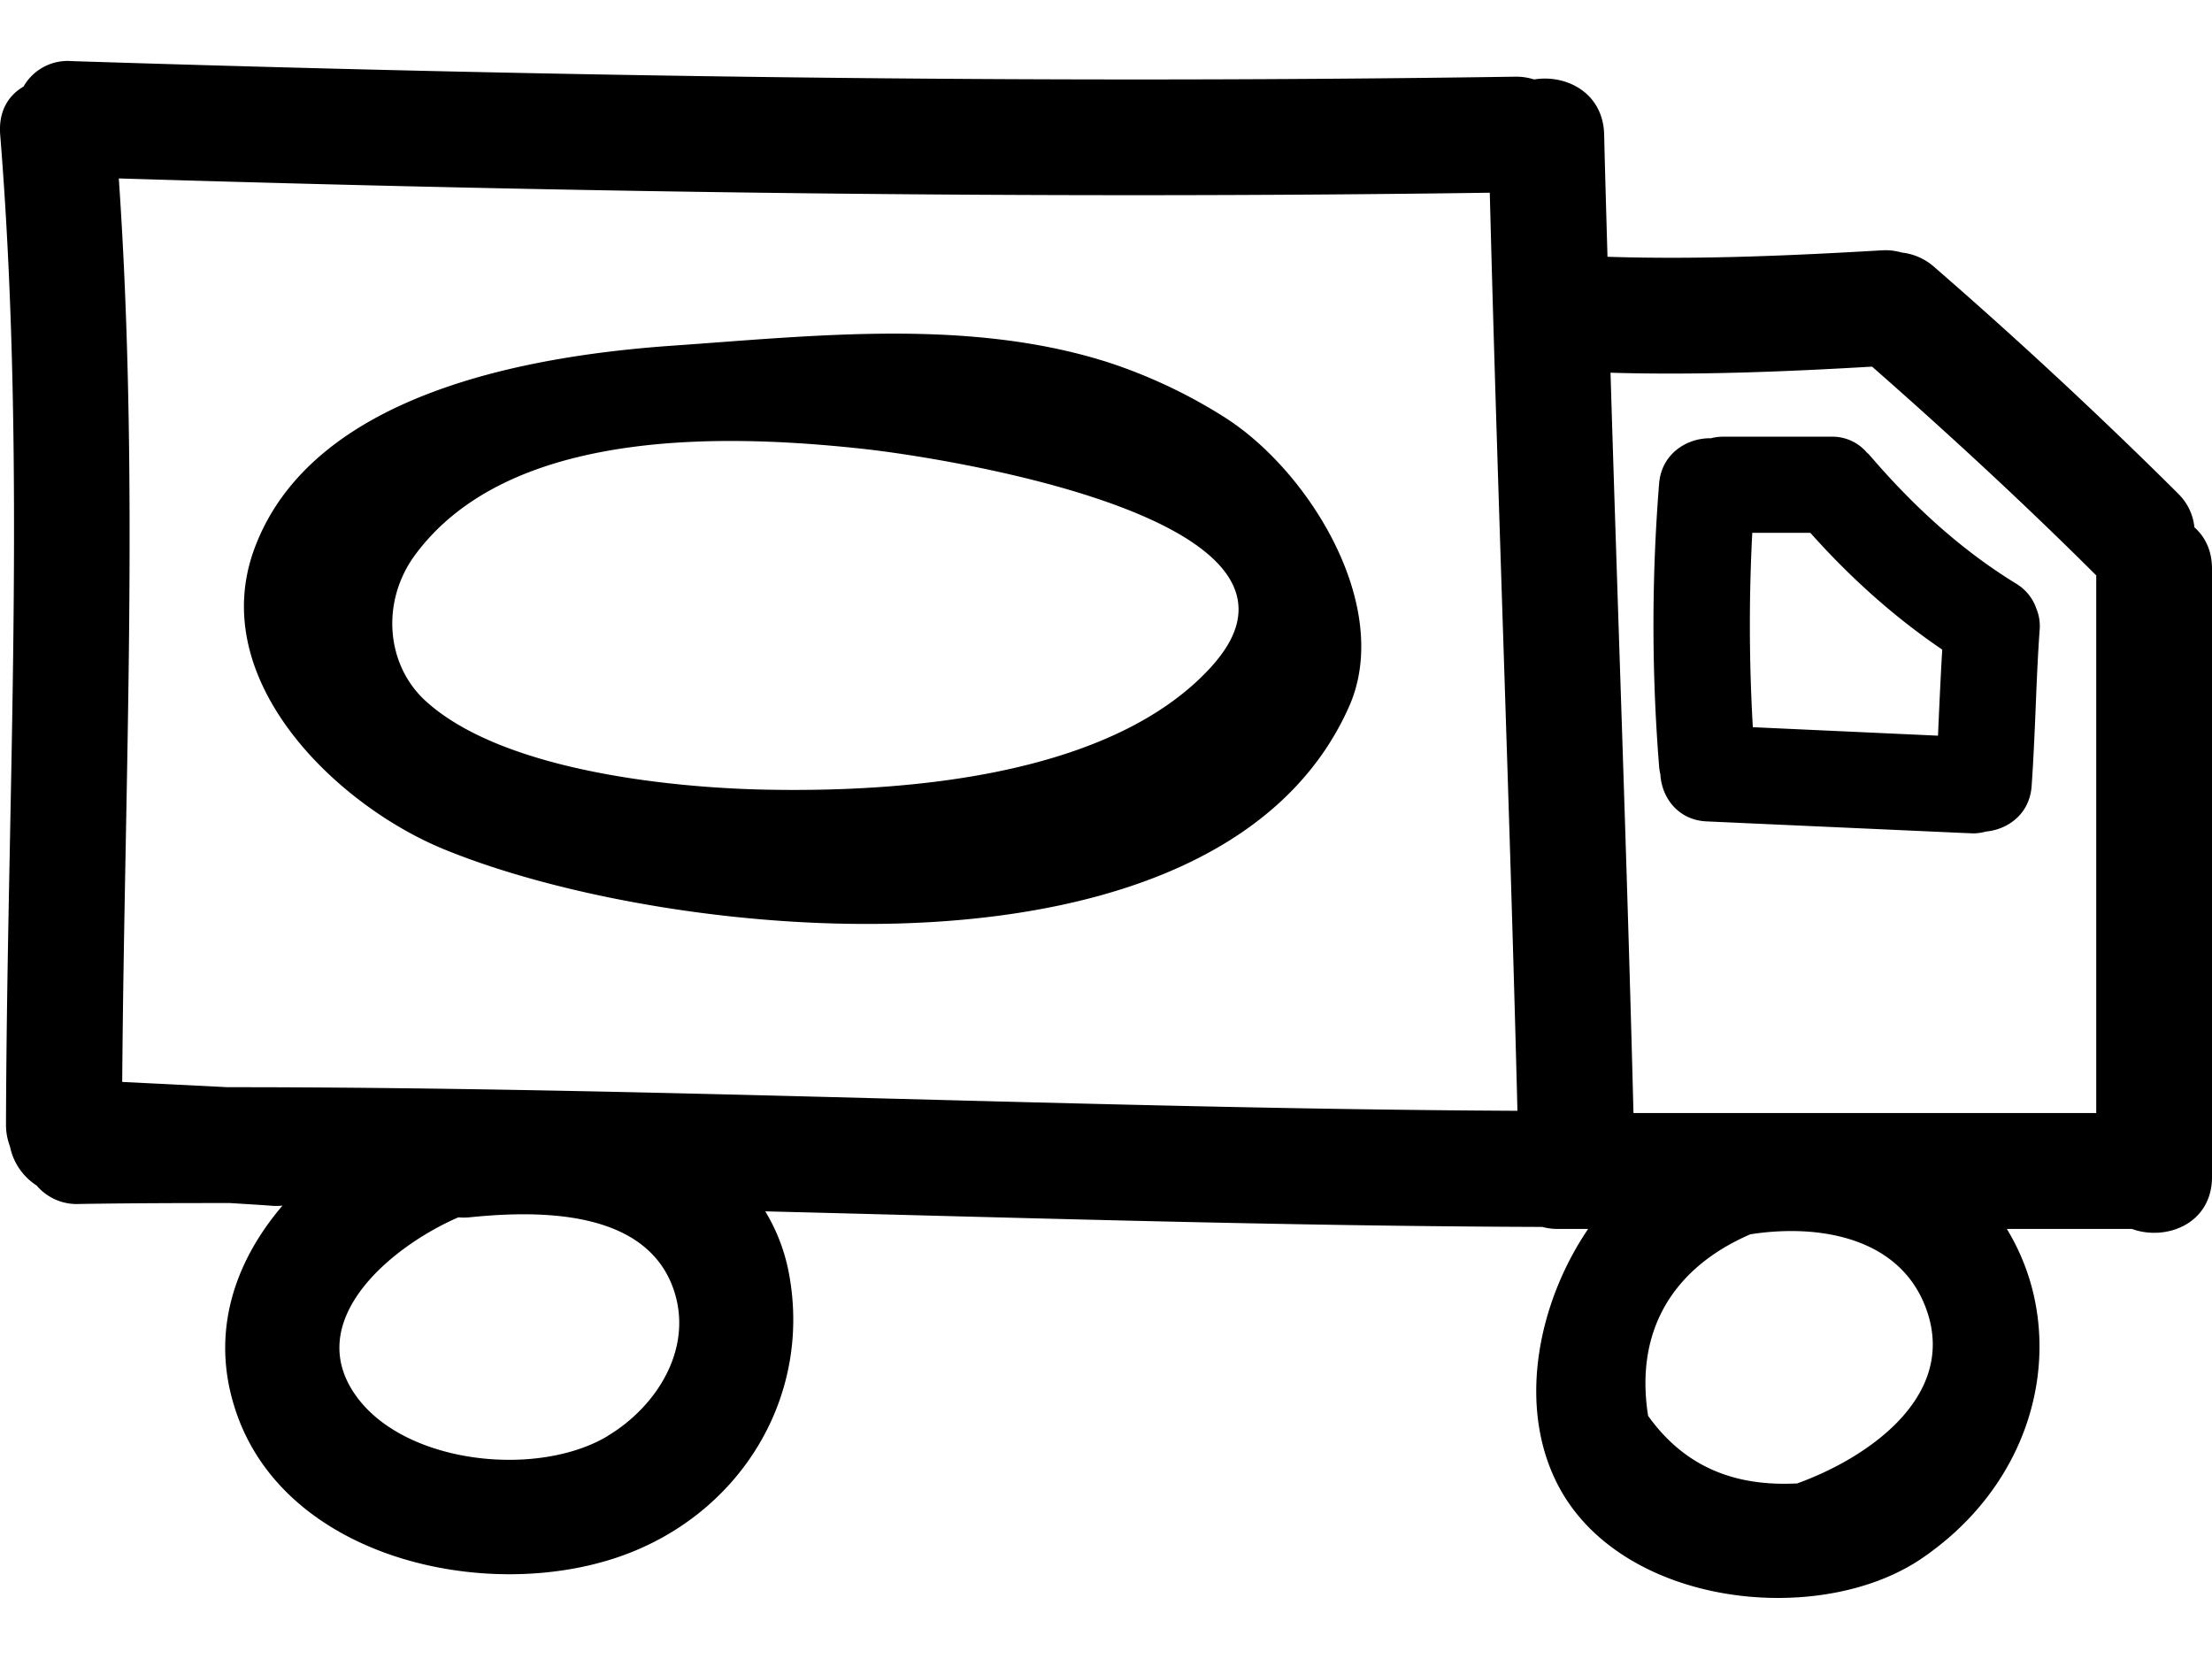 <svg xmlns="http://www.w3.org/2000/svg" width="24" height="18" viewBox="0 0 24 18" fill="none"><path d="M23.627 5.35A53.675 53.675 0 0020.99 2.9a.637.637 0 00-.356-.16.631.631 0 00-.214-.024c-.993.058-1.984.102-2.979.07-.012-.442-.026-.884-.036-1.326-.011-.456-.414-.655-.76-.598a.65.65 0 00-.203-.03C11.219.91 5.996.83.777.663A.55.55 0 00.255.94c-.163.093-.273.267-.253.521.289 3.578.074 7.16.063 10.743 0 .088.017.165.043.234a.66.66 0 00.29.425.57.57 0 00.463.2c.545-.009 1.09-.01 1.636-.01.152.01.305.018.458.03.039.003.075.001.11-.002-.543.635-.811 1.447-.47 2.33.607 1.563 2.832 2 4.256 1.43 1.227-.49 1.955-1.725 1.708-3.03a2.008 2.008 0 00-.256-.668c2.81.07 5.619.16 8.43.169a.67.67 0 00.168.022h.33c-.545.804-.766 1.911-.337 2.76.677 1.34 2.848 1.576 3.964.81 1.078-.739 1.461-1.931 1.183-2.952a2.42 2.42 0 00-.267-.618h1.357c.37.134.869-.054.869-.565V6.171c0-.199-.076-.348-.191-.45a.59.59 0 00-.182-.37zM6.594 15.58c-.755.454-2.185.31-2.723-.424-.602-.821.367-1.629 1.102-1.948a.647.647 0 00.118 0c.721-.074 1.872-.095 2.2.735.255.649-.145 1.305-.697 1.636zm-4.126-3.784c-.38-.02-.761-.038-1.142-.057.024-3.27.188-6.538-.037-9.803 4.957.152 9.916.225 14.875.155.085 3.321.217 6.64.3 9.961-4.665-.023-9.33-.257-13.996-.256zm17.025 4.3h-.018c-.675.03-1.206-.193-1.593-.734-.15-.944.29-1.616 1.109-1.97.759-.119 1.669.037 1.928.868.287.923-.686 1.573-1.426 1.837zm3.25-4.02h-5.02c-.068-2.678-.168-5.355-.249-8.032.947.028 1.892-.011 2.838-.066.831.73 1.644 1.48 2.427 2.26l.005.004v5.835z" fill="#000"/><path d="M21.874 6.332c-.559-.343-1.078-.798-1.586-1.39a.198.198 0 00-.032-.031.492.492 0 00-.387-.173h-1.173a.527.527 0 00-.132.017h-.012c-.254 0-.526.17-.551.494a19.23 19.23 0 000 3.064.54.54 0 00.014.089c.013.245.186.495.5.51l2.75.124.144.006a.514.514 0 00.139-.02c.226-.02.473-.181.495-.493.02-.283.032-.568.044-.852.011-.281.023-.563.043-.843a.49.49 0 00-.034-.226.51.51 0 00-.222-.276zm-.801.716c-.014.236-.025.472-.036.708l-.01.226-2.009-.092a19.212 19.212 0 01-.006-2.109h.63c.439.493.919.92 1.431 1.267zm.335 1.864V8.91v.003zM13.283 4.525a5.633 5.633 0 00-1.273-.598c-1.508-.476-3.172-.284-4.72-.176-1.548.109-3.907.514-4.53 2.203-.527 1.428.892 2.783 2.056 3.26 2.506 1.029 8.428 1.588 9.821-1.547.48-1.08-.429-2.557-1.354-3.142zm-.123 2.69C12.075 8.435 9.782 8.6 8.28 8.567c-1.06-.024-2.84-.218-3.657-.957-.44-.397-.489-1.088-.12-1.588C5.522 4.638 7.856 4.706 9.364 4.87c.822.089 5.211.753 3.795 2.345z" fill="#000"/></svg>